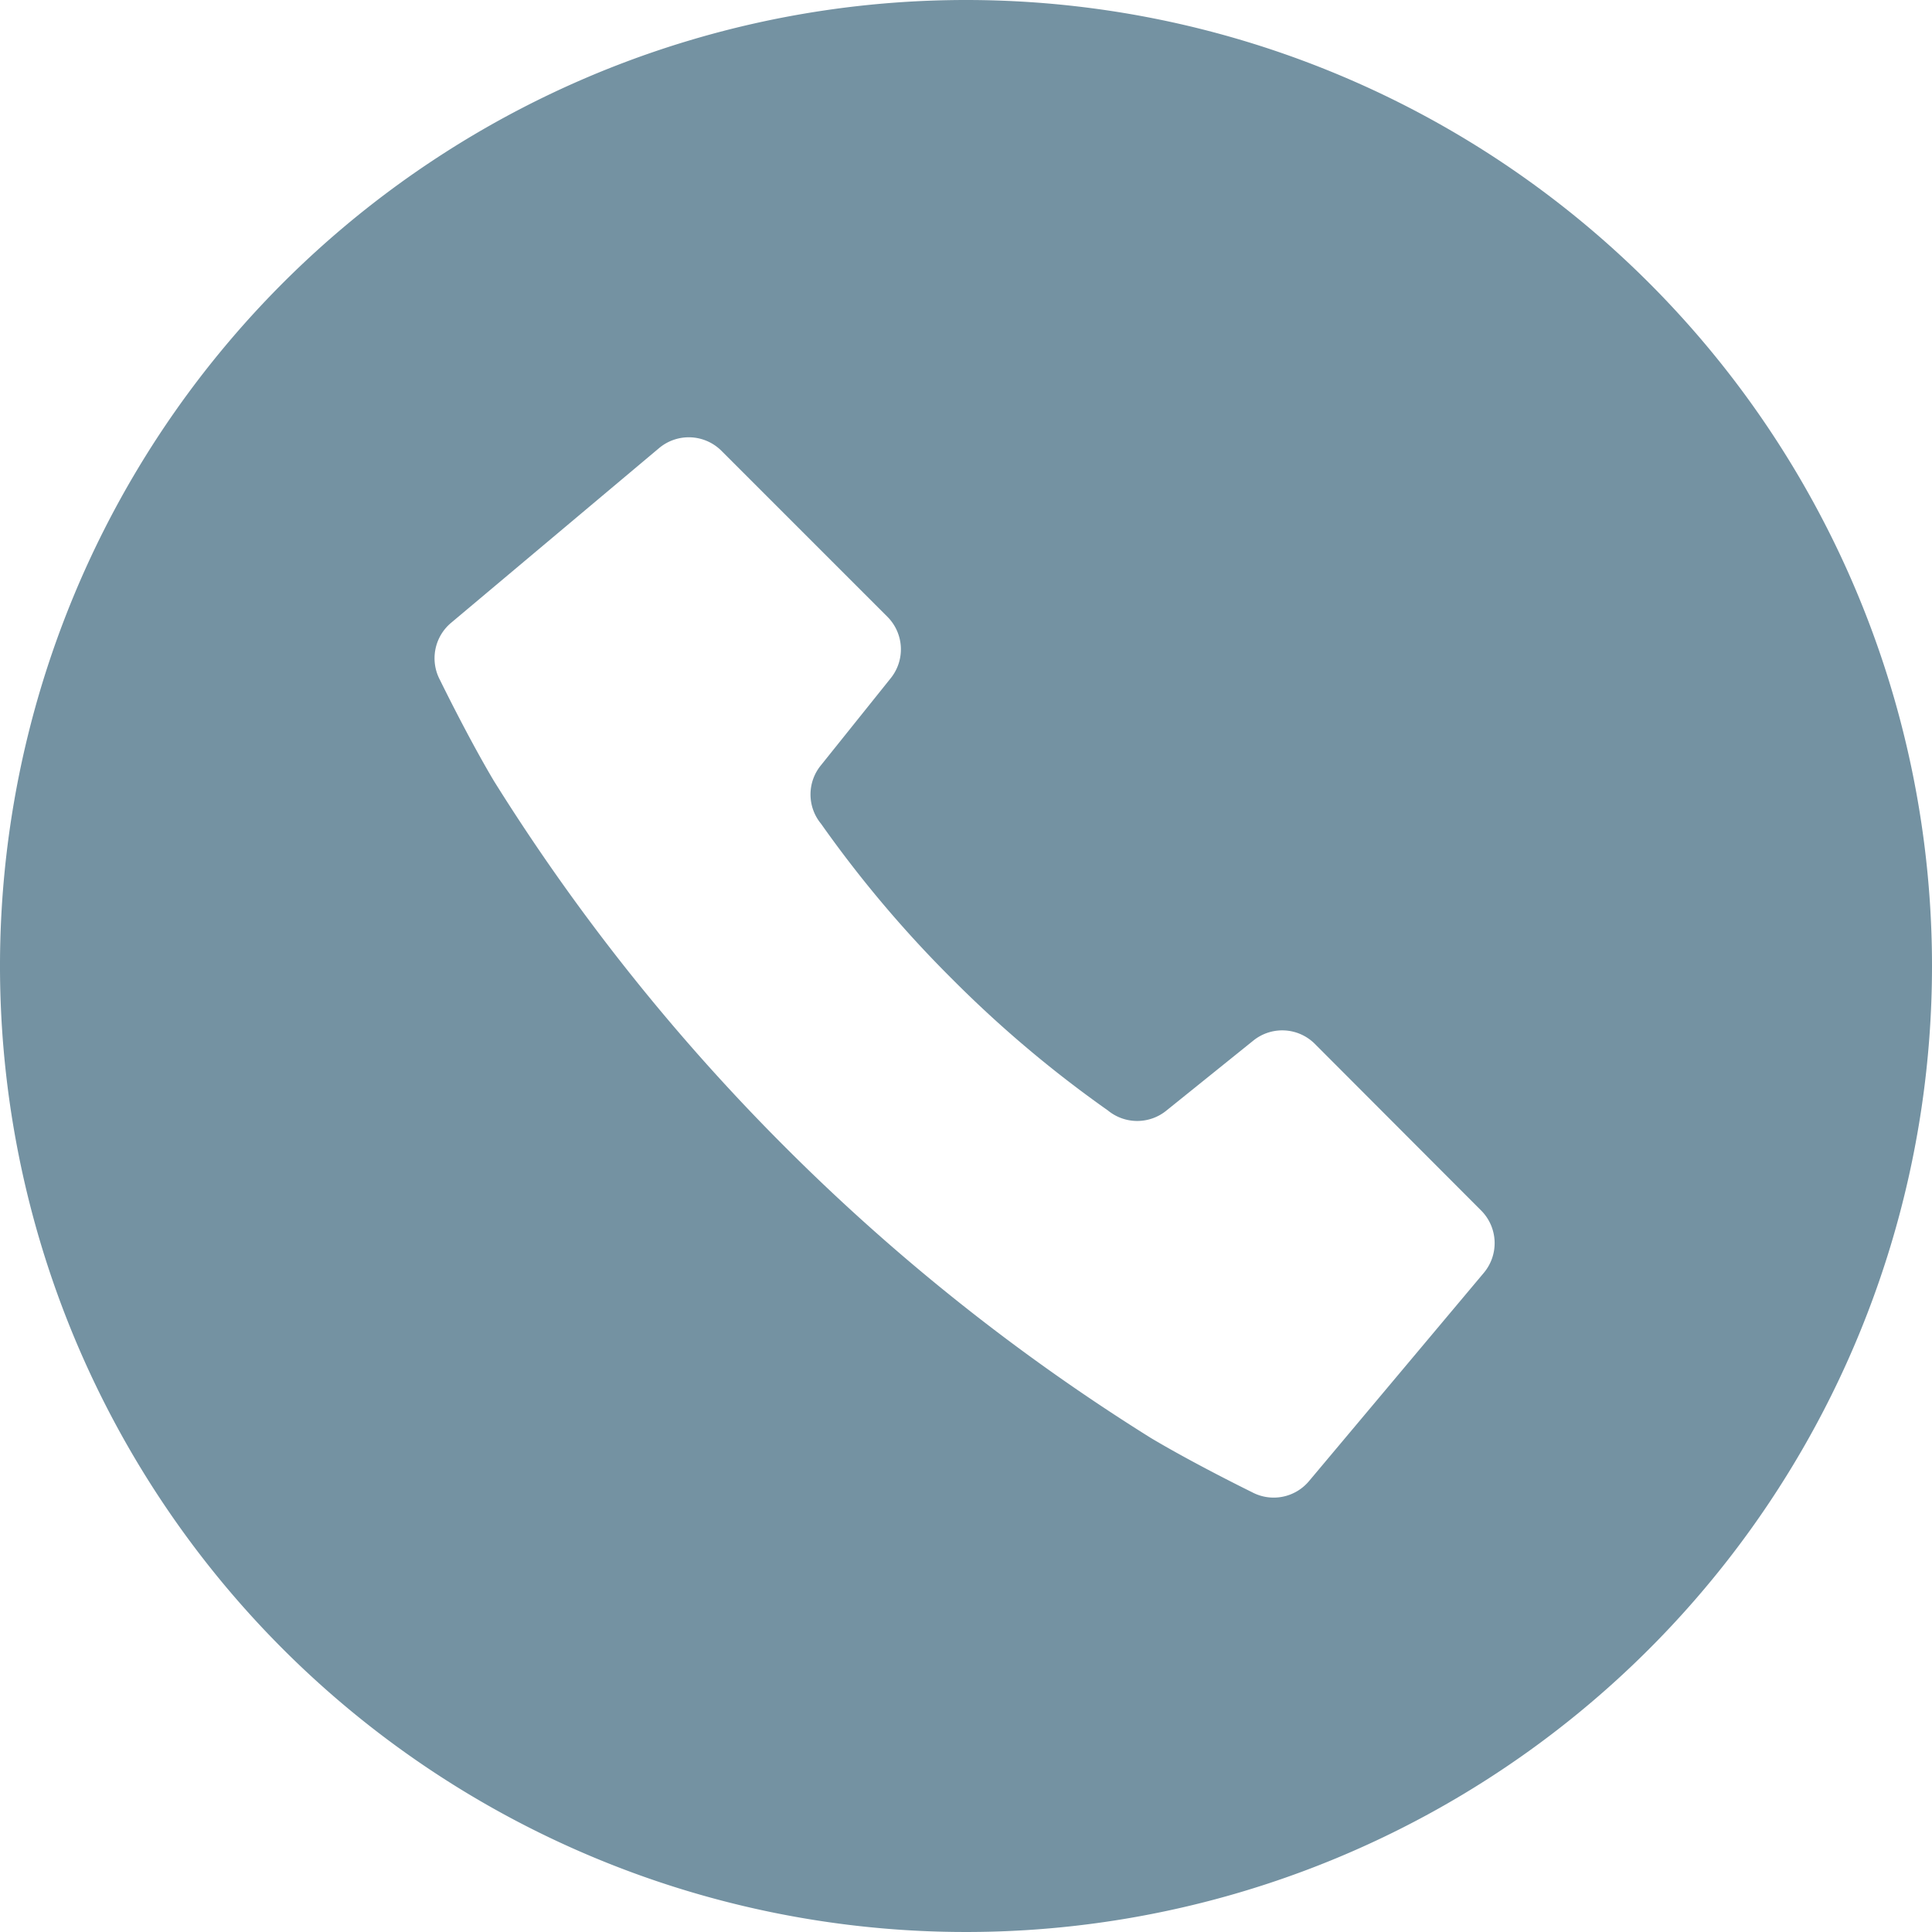 <svg id="白抜きの電話アイコン_1" data-name="白抜きの電話アイコン 1" xmlns="http://www.w3.org/2000/svg" width="12" height="12" viewBox="0 0 12 12">
  <path id="パス_90" data-name="パス 90" d="M6,0a6,6,0,1,0,6,6A6,6,0,0,0,6,0ZM9.217,7.905,8.13,9.2a.286.286,0,0,1-.354.068s-.355-.174-.627-.336A12.779,12.779,0,0,1,4.876,7.124,12.788,12.788,0,0,1,3.068,4.851c-.162-.272-.335-.627-.335-.627A.287.287,0,0,1,2.8,3.87L4.094,2.783a.287.287,0,0,1,.387.017L5.512,3.831a.286.286,0,0,1,.02.382L5.1,4.752a.286.286,0,0,0,0,.365,7.287,7.287,0,0,0,.815.965,7.284,7.284,0,0,0,.966.815.287.287,0,0,0,.365,0l.539-.434a.286.286,0,0,1,.382.021L9.2,7.519A.287.287,0,0,1,9.217,7.905Z" fill="#7492a2"/>
</svg>
